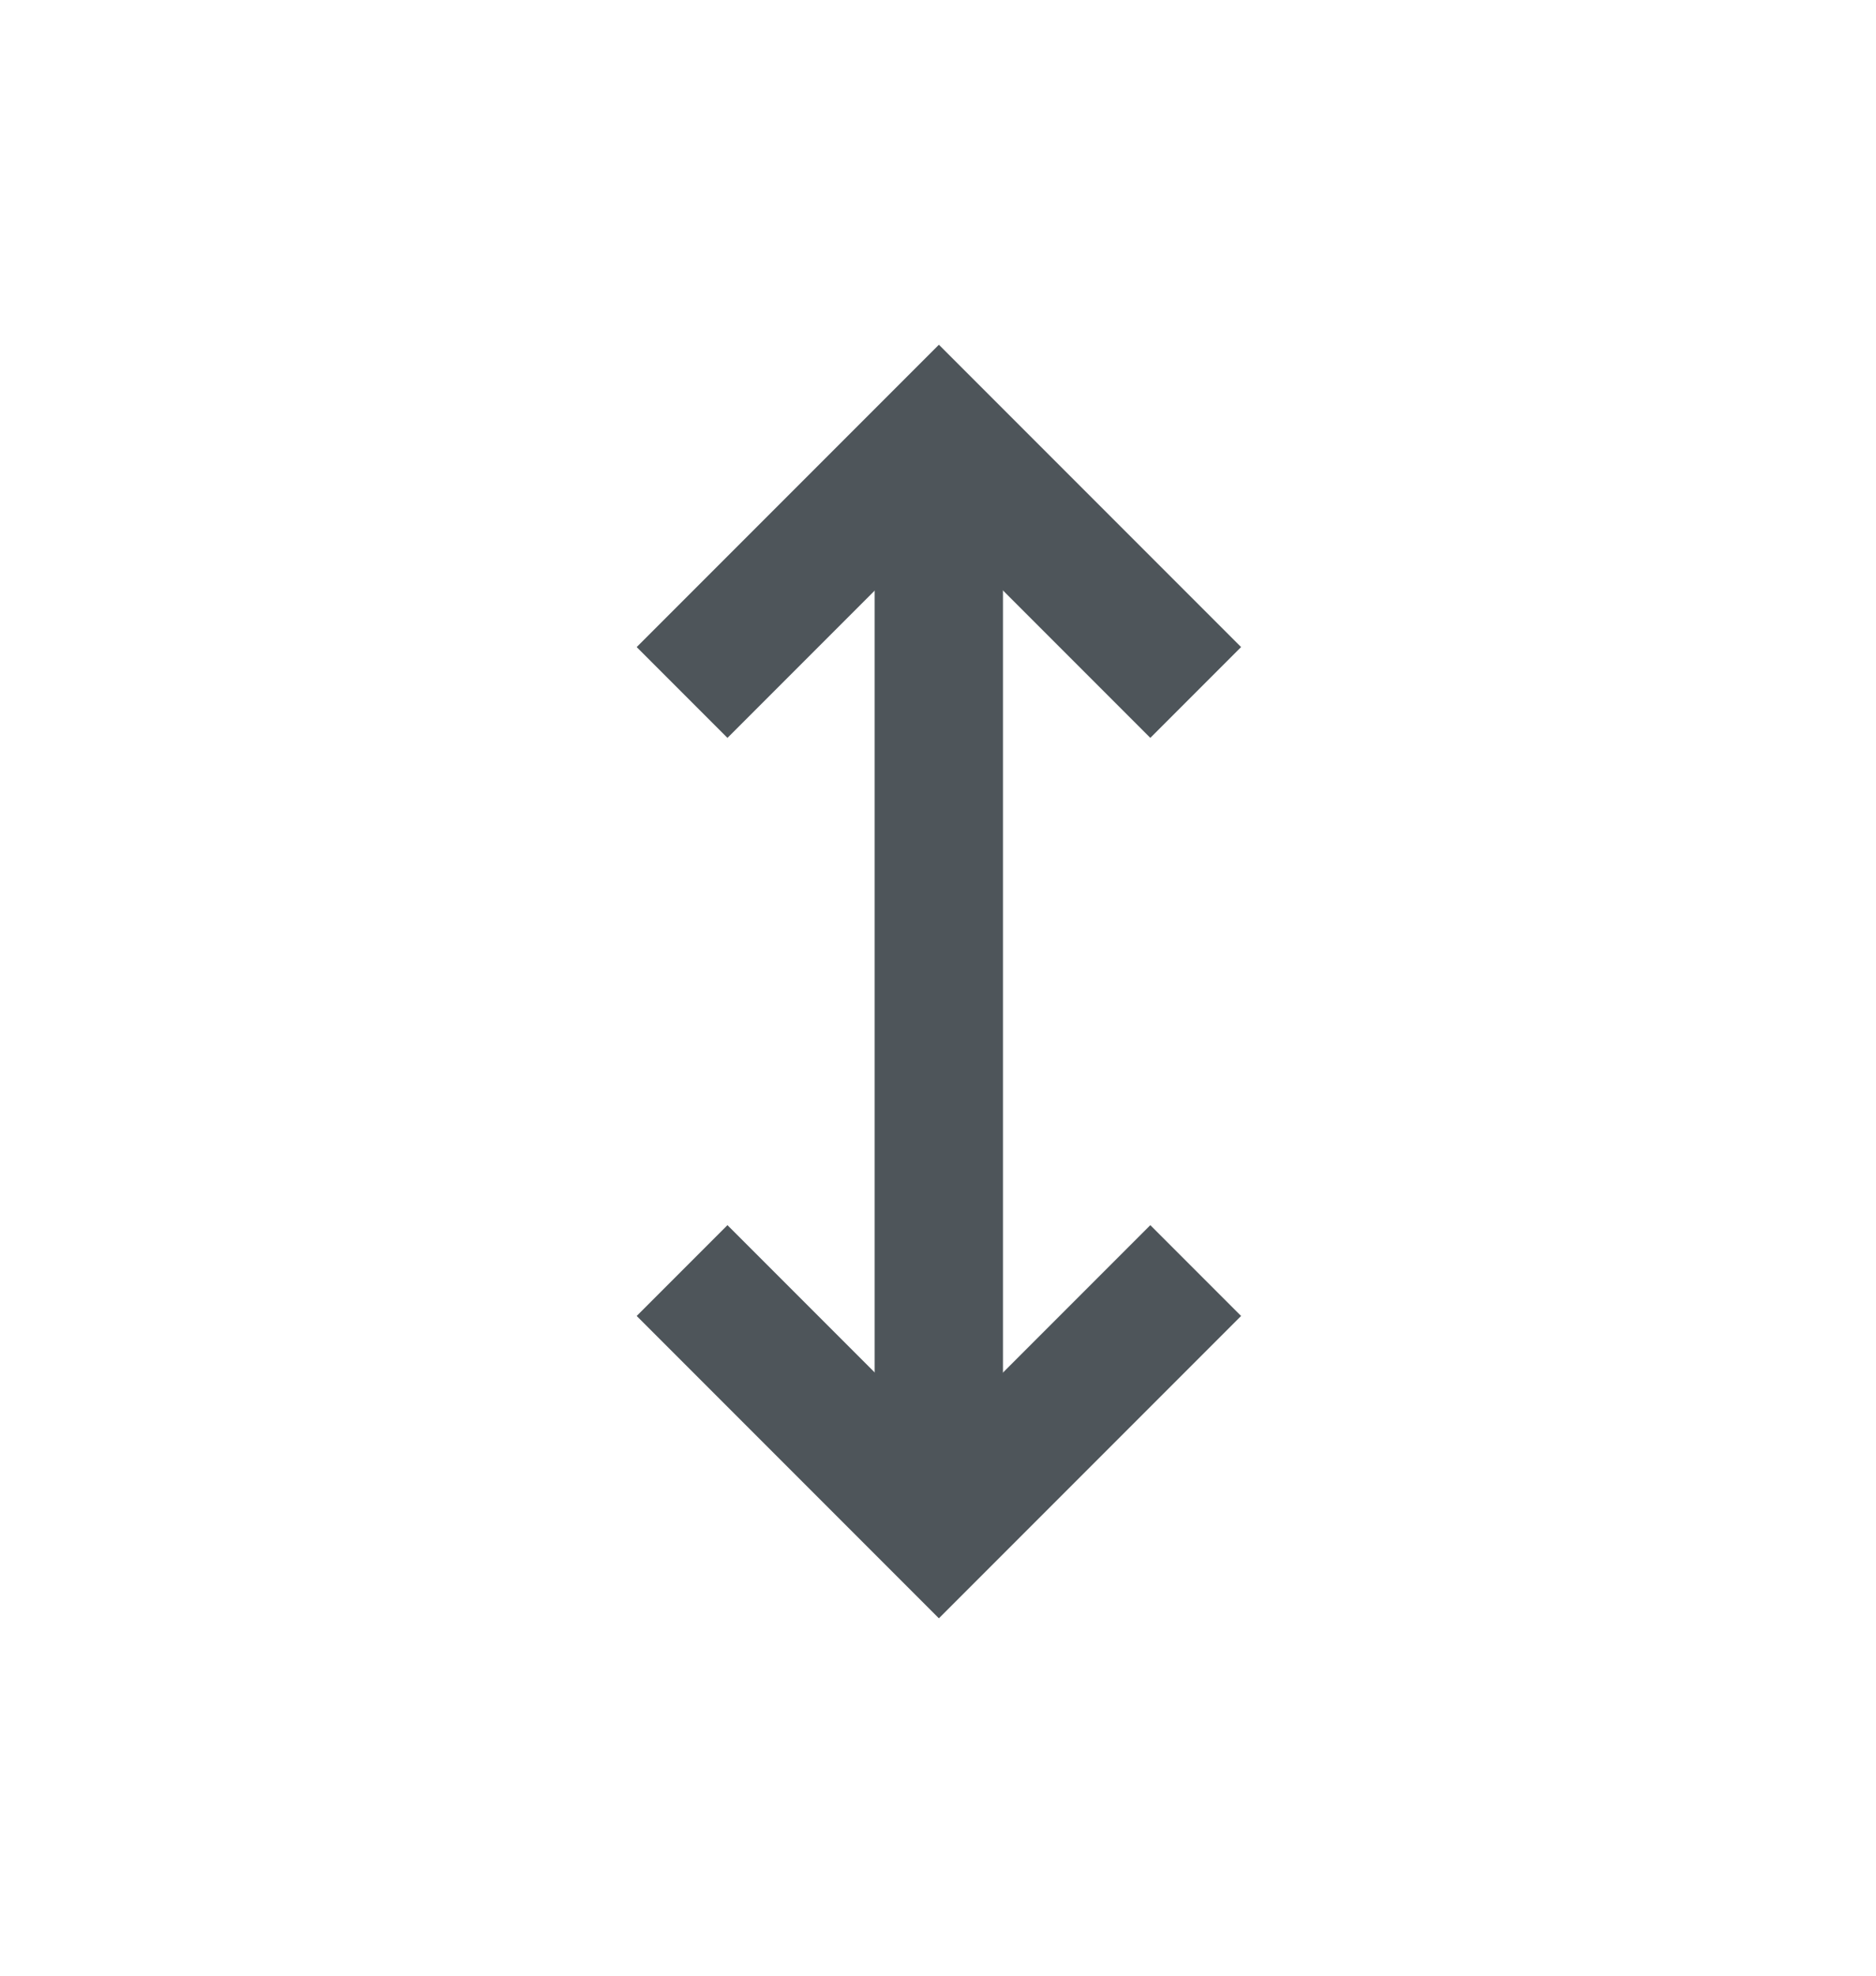 <svg width="19" height="20" viewBox="0 0 19 20" fill="none" xmlns="http://www.w3.org/2000/svg">
<line x1="9.508" y1="14.812" x2="9.508" y2="4.409" stroke="#4E555A" stroke-width="1.3"/>
<path d="M6.908 7.01L9.509 4.409L12.11 7.01" stroke="#4E555A" stroke-width="1.3"/>
<path d="M6.908 12.862L9.509 15.463L12.11 12.862" stroke="#4E555A" stroke-width="1.3"/>
</svg>
